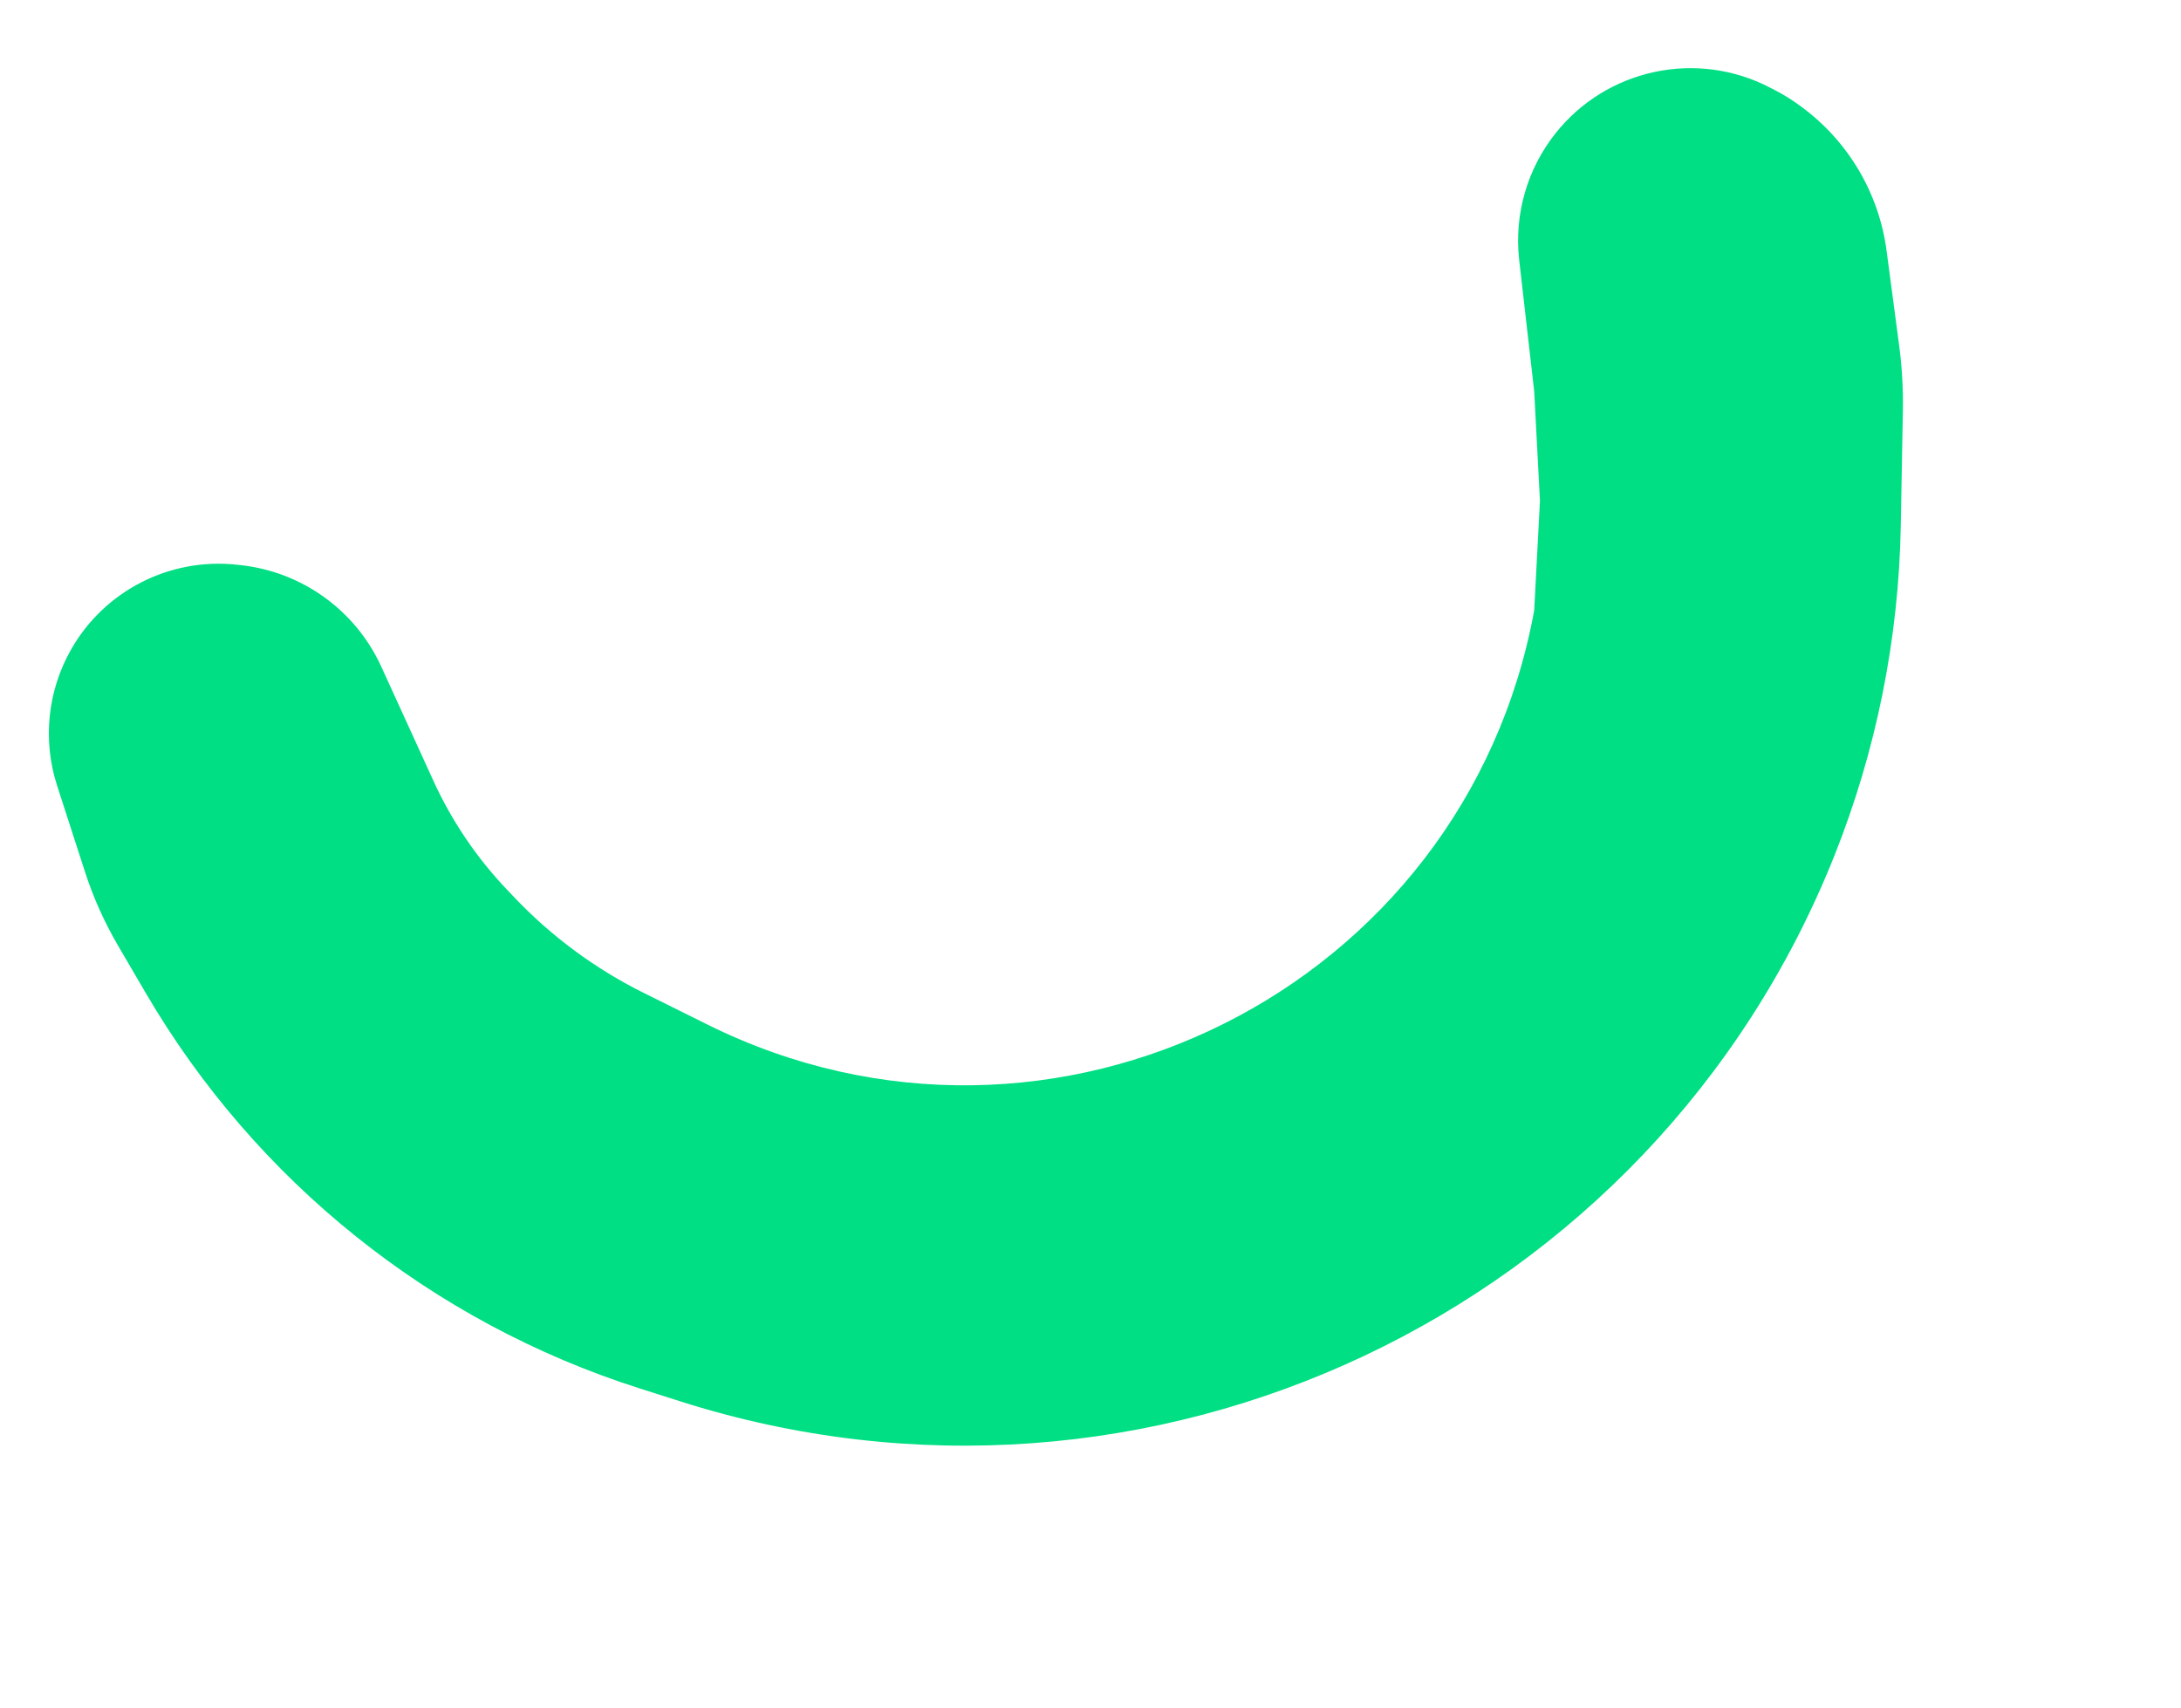 <?xml version="1.0" encoding="UTF-8"?> <svg xmlns="http://www.w3.org/2000/svg" width="189" height="148" viewBox="0 0 189 148" fill="none"> <path d="M10.227 81.948C9.045 79.926 8.085 77.783 7.364 75.555L4.949 68.088C3.675 64.15 4.119 59.858 6.172 56.265C9.073 51.188 14.707 48.312 20.521 48.941L20.846 48.976C26.179 49.552 30.814 52.897 33.042 57.778L37.564 67.681C39.143 71.14 41.285 74.313 43.904 77.07L44.566 77.766C47.796 81.166 51.598 83.973 55.798 86.058L61.306 88.793C91.179 103.625 126.939 85.712 132.949 52.906L133.449 43.406L132.949 33.906L131.65 22.545C131.201 18.613 132.33 14.665 134.788 11.565C139.236 5.957 147.036 4.291 153.386 7.593L153.885 7.852C154.593 8.221 155.272 8.643 155.916 9.115L156.093 9.245C160.153 12.222 162.823 16.727 163.485 21.719L164.574 29.927C164.824 31.807 164.932 33.702 164.898 35.598L164.717 45.581C164.54 55.383 162.588 65.072 158.956 74.178C143.177 113.743 99.497 134.378 58.915 121.438L55.412 120.322C37.41 114.582 22.172 102.379 12.635 86.068L10.227 81.948Z" fill="#00DF83"></path> </svg> 